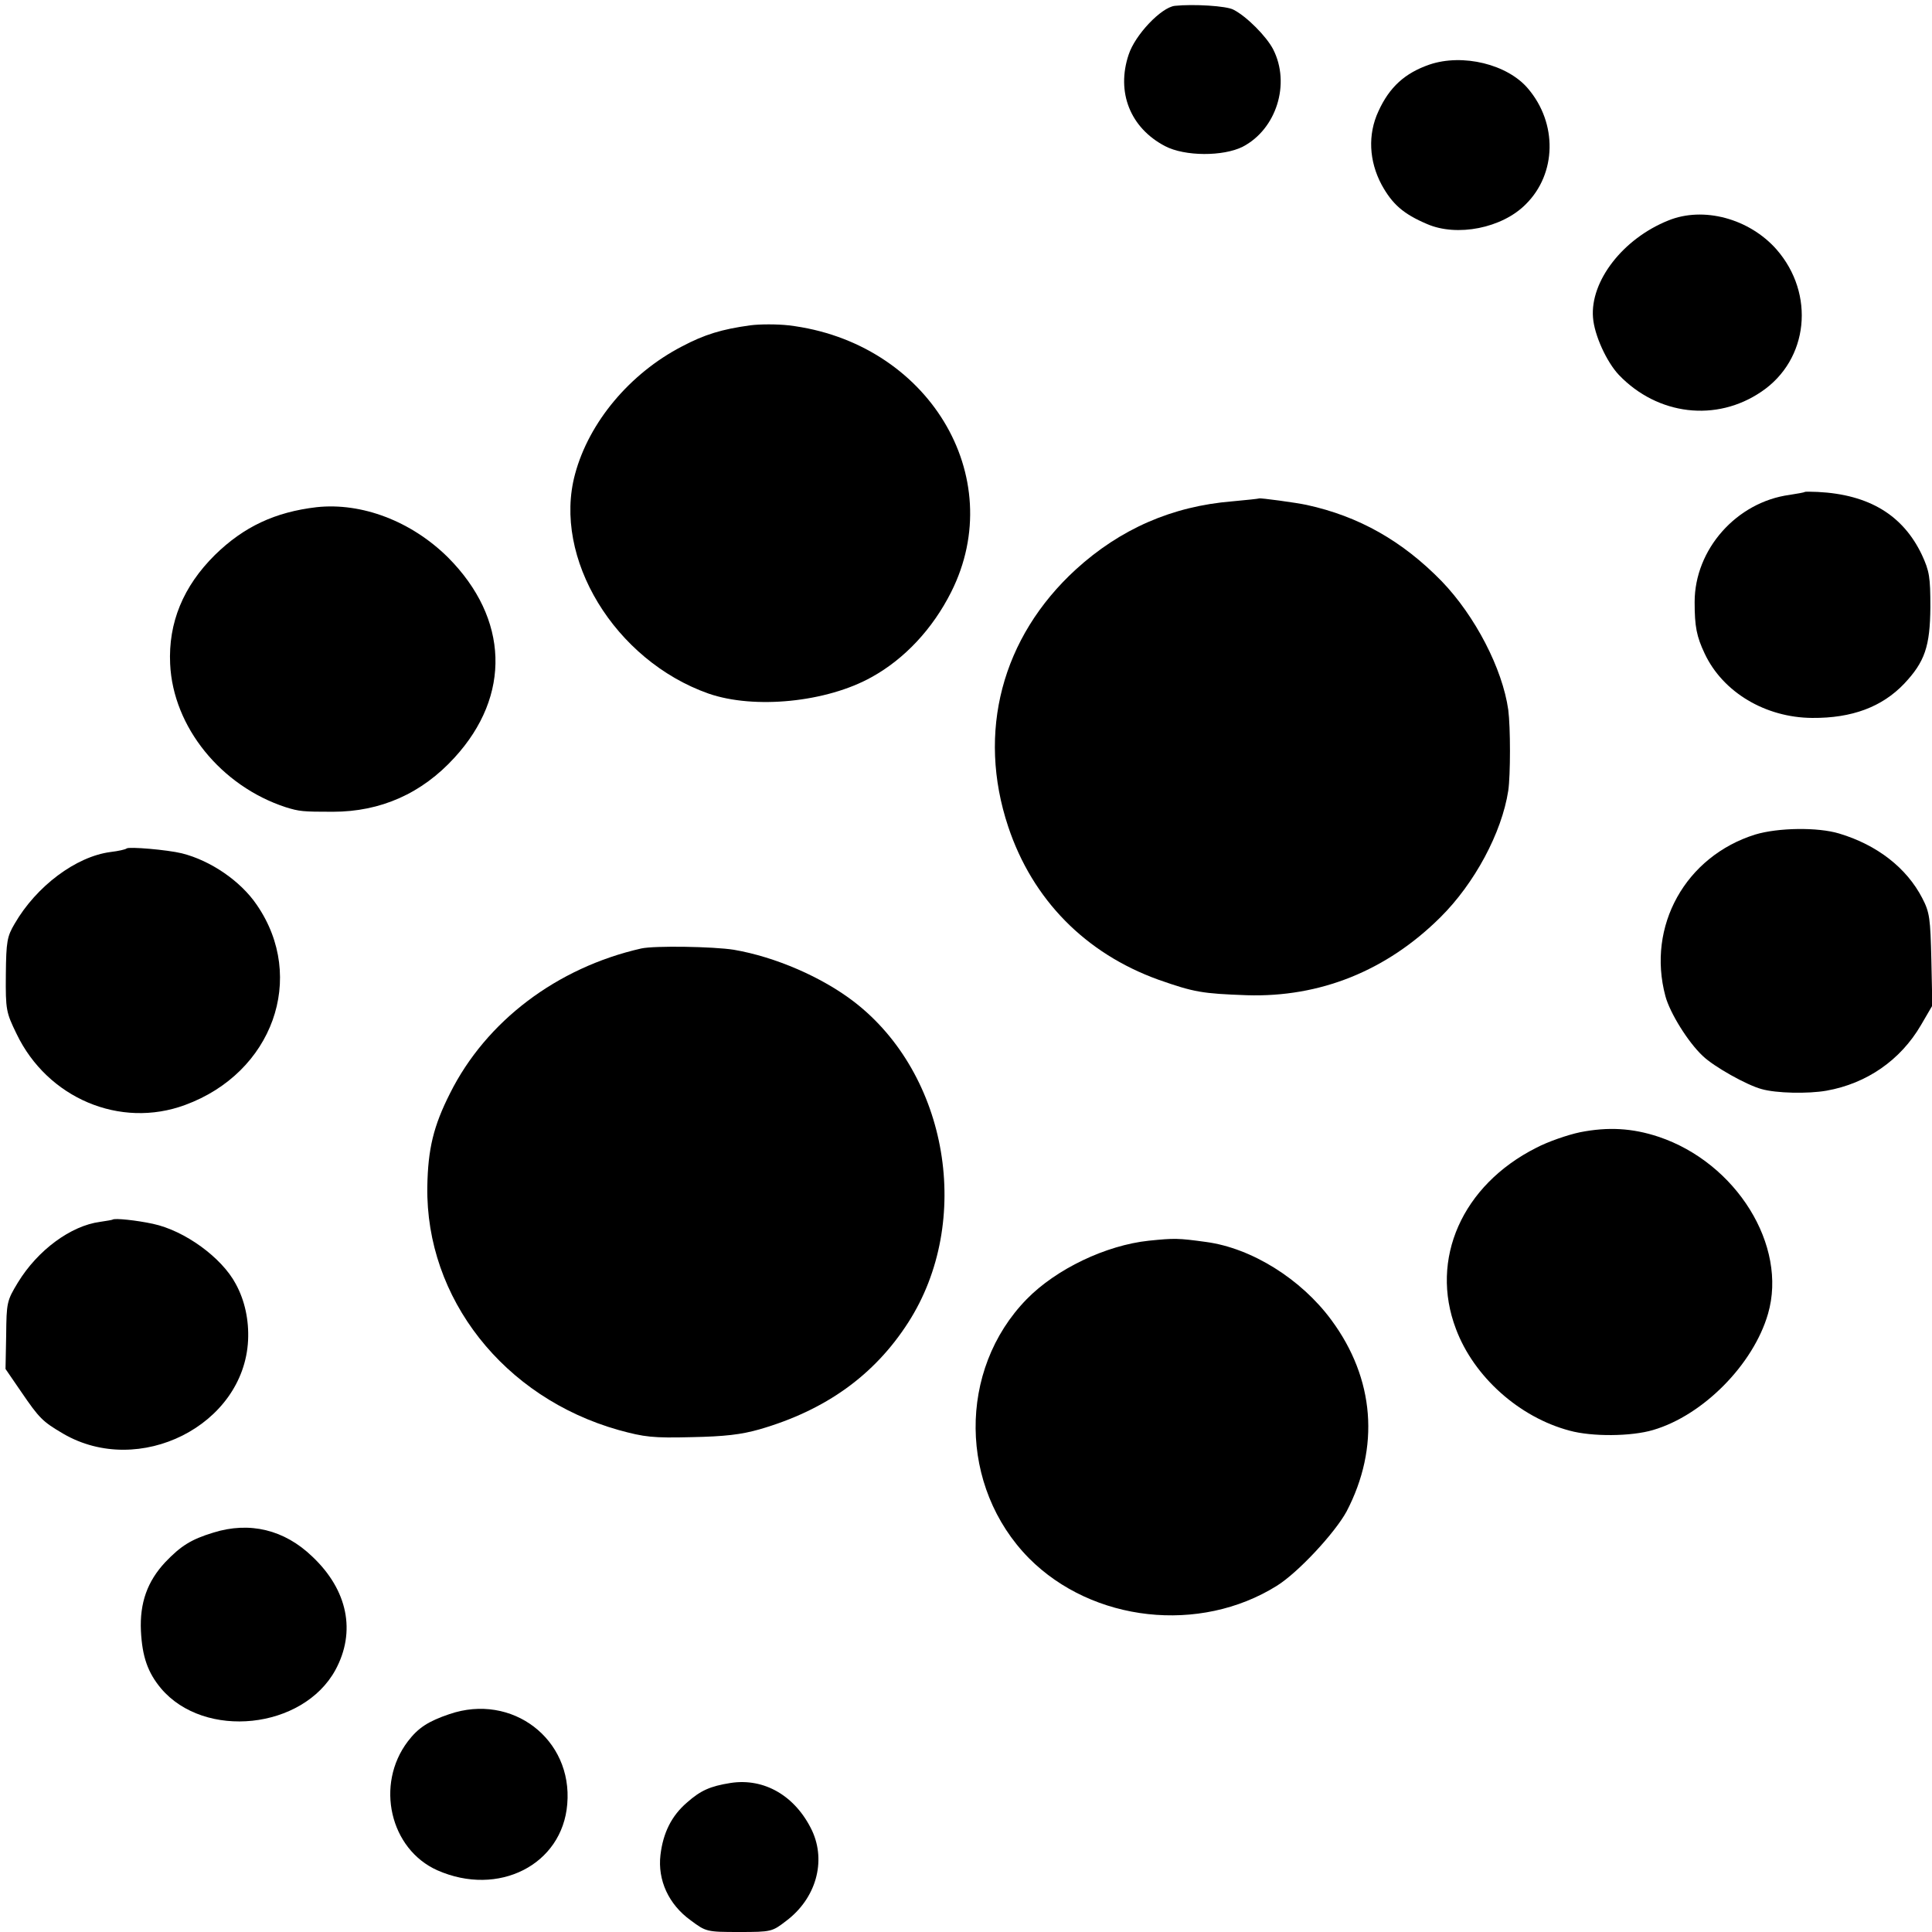 <?xml version="1.0" standalone="no"?>
<!DOCTYPE svg PUBLIC "-//W3C//DTD SVG 20010904//EN"
 "http://www.w3.org/TR/2001/REC-SVG-20010904/DTD/svg10.dtd">
<svg version="1.0" xmlns="http://www.w3.org/2000/svg"
 width="595pt" height="595pt" viewBox="0 0 595 595"
 preserveAspectRatio="xMidYMid meet">
<g transform="translate(0,595) scale(0.1,-0.1)"
fill="#000000" stroke="none">
<path d="M3618 5932 c-42 -5 -122 -89 -142 -150 -39 -116 5 -226 112 -282 61
-32 179 -32 239 -2 104 54 148 194 94 300 -20 39 -81 101 -122 122 -21 12
-125 18 -181 12z"/>
<path d="M4402 5751 c-75 -26 -123 -69 -157 -144 -33 -71 -29 -153 10 -226 33
-60 67 -90 140 -121 92 -40 231 -13 304 61 95 94 98 249 7 356 -63 75 -201
109 -304 74z"/>
<path d="M5138 5271 c-140 -56 -241 -187 -232 -299 4 -54 42 -137 80 -177 119
-124 300 -146 439 -51 145 98 166 301 46 438 -84 95 -225 133 -333 89z"/>
<path d="M2310 4948 c-87 -12 -140 -28 -210 -65 -160 -83 -286 -233 -329 -393
-70 -258 122 -574 411 -676 141 -49 364 -27 503 51 101 56 187 148 244 261
180 357 -72 771 -500 822 -35 4 -89 4 -119 0z"/>
<path d="M5558 4435 c-2 -2 -22 -5 -46 -9 -164 -22 -293 -168 -293 -330 0 -76
6 -106 31 -159 56 -119 187 -197 331 -198 123 -1 215 34 283 105 64 68 80 115
81 236 0 93 -3 111 -26 161 -58 122 -162 186 -321 194 -21 1 -39 1 -40 0z"/>
<path d="M3878 4415 c-2 -1 -39 -5 -83 -9 -185 -15 -345 -85 -482 -210 -228
-209 -305 -501 -208 -792 75 -225 238 -390 462 -471 111 -39 135 -43 273 -48
225 -7 430 75 596 240 105 104 189 260 209 390 7 48 7 195 0 249 -18 127 -102
289 -205 396 -121 124 -255 200 -416 235 -32 7 -144 22 -146 20z"/>
<path d="M975 4388 c-128 -15 -224 -60 -313 -147 -98 -97 -144 -209 -138 -336
9 -194 157 -376 356 -441 42 -13 52 -14 145 -14 147 0 274 56 375 167 175 191
167 428 -20 616 -113 112 -266 170 -405 155z"/>
<path d="M5406 3380 c-215 -67 -335 -282 -277 -498 14 -52 70 -142 115 -184
34 -33 136 -90 181 -102 45 -13 143 -15 200 -5 124 22 228 94 291 202 l35 60
-3 141 c-3 127 -5 146 -28 190 -48 93 -139 164 -256 199 -66 20 -188 18 -258
-3z"/>
<path d="M390 3337 c-3 -3 -25 -8 -50 -11 -106 -14 -228 -105 -295 -221 -23
-39 -26 -54 -27 -156 -1 -110 1 -117 33 -183 95 -198 319 -293 519 -219 270
99 375 392 221 616 -50 74 -143 137 -231 159 -45 11 -163 21 -170 15z"/>
<path d="M1975 3029 c-260 -59 -478 -224 -589 -446 -51 -101 -68 -171 -70
-288 -5 -343 235 -649 589 -749 80 -22 106 -25 225 -22 102 2 153 8 209 24
204 59 354 167 458 329 200 311 124 764 -167 988 -99 76 -242 138 -370 160
-63 10 -244 13 -285 4z"/>
<path d="M4866 2463 c-38 -8 -99 -29 -135 -48 -228 -115 -329 -343 -247 -558
55 -147 195 -272 350 -313 69 -19 190 -18 257 2 154 45 309 202 354 358 61
210 -98 465 -337 545 -81 27 -156 31 -242 14z"/>
<path d="M347 2194 c-1 -1 -19 -4 -39 -7 -90 -12 -192 -87 -253 -187 -34 -56
-35 -62 -36 -162 l-2 -104 48 -70 c56 -82 66 -92 129 -129 234 -137 557 25
570 287 3 62 -10 123 -38 174 -43 81 -157 164 -255 185 -51 11 -118 18 -124
13z"/>
<path d="M3538 2129 c-132 -14 -285 -87 -376 -180 -213 -218 -209 -579 7 -798
196 -197 526 -233 763 -85 66 41 179 163 215 229 103 197 87 409 -47 590 -93
126 -245 221 -385 240 -87 12 -98 12 -177 4z"/>
<path d="M657 1230 c-69 -21 -100 -41 -148 -91 -55 -59 -79 -125 -75 -212 4
-79 21 -128 62 -177 134 -158 437 -126 537 57 64 118 38 246 -71 349 -86 83
-193 109 -305 74z"/>
<path d="M1384 671 c-65 -22 -96 -42 -128 -84 -101 -133 -55 -332 91 -397 188
-83 385 17 400 204 17 200 -170 343 -363 277z"/>
<path d="M2250 459 c-63 -10 -92 -23 -134 -60 -48 -41 -74 -94 -82 -162 -9
-77 25 -152 93 -201 47 -35 49 -36 149 -36 100 0 102 1 145 34 92 69 124 183
80 278 -51 107 -147 163 -251 147z"/>
</g>
</svg>
